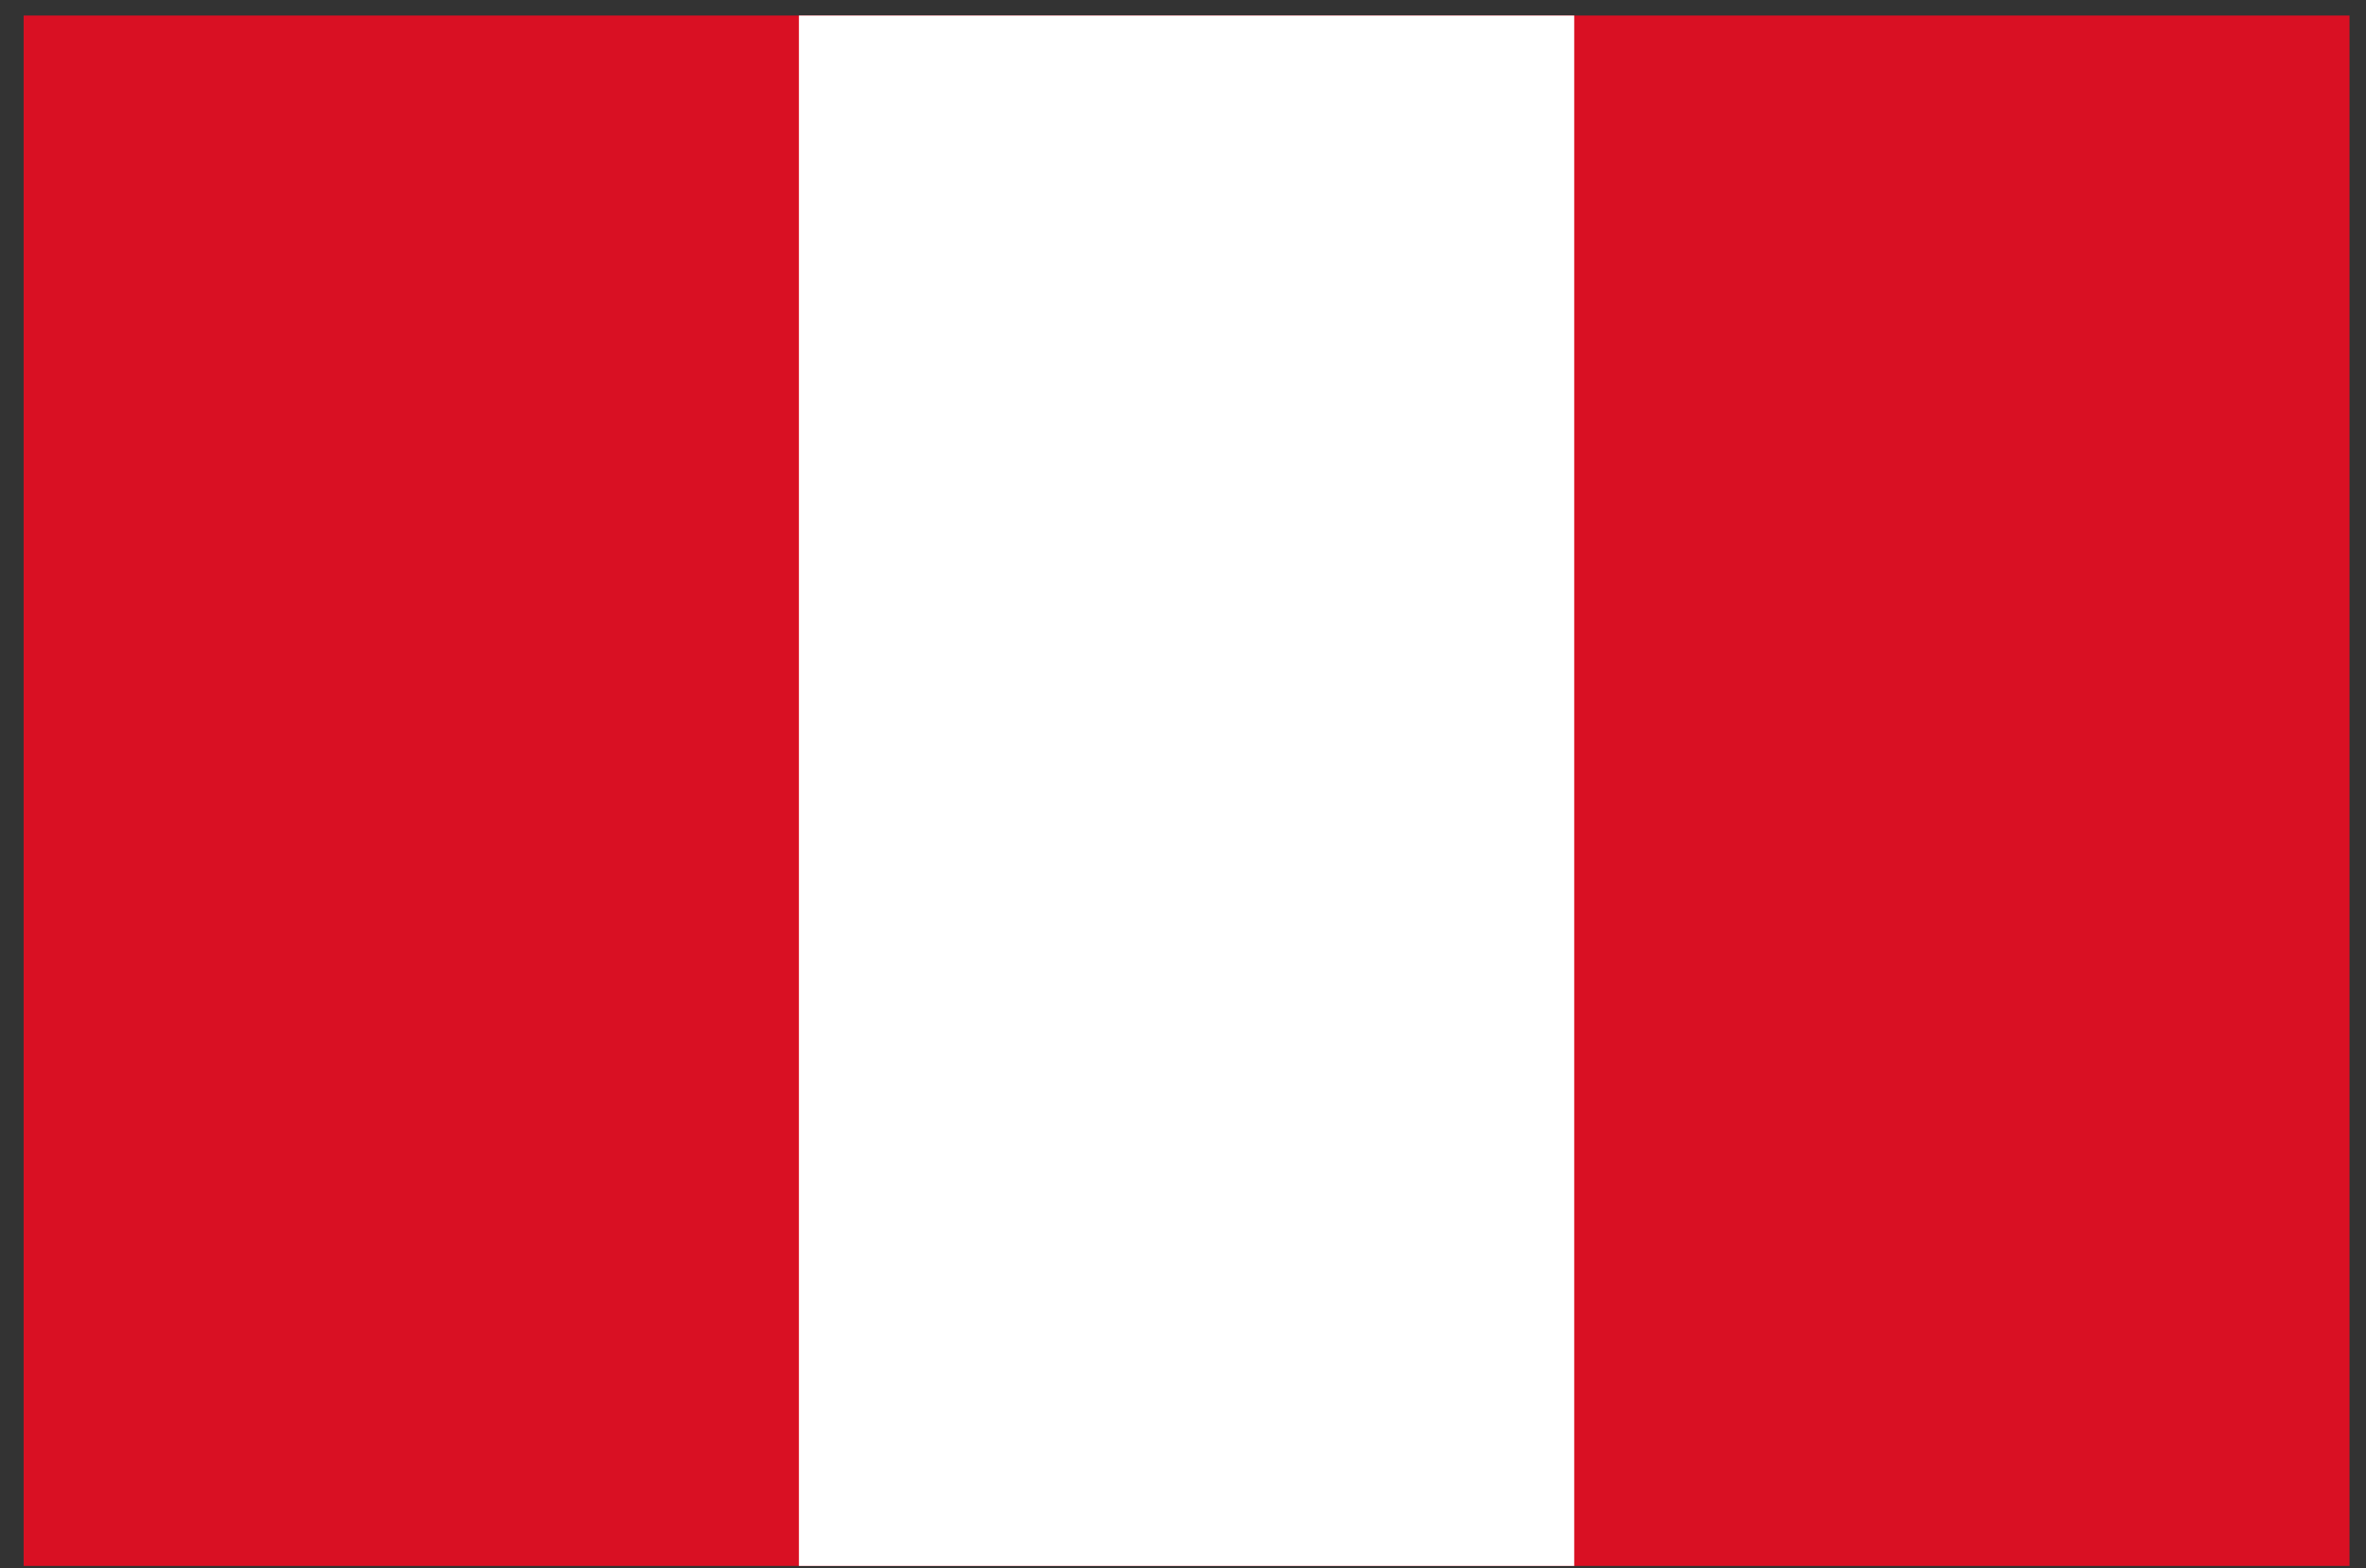 <svg width="86" height="57" viewBox="0 0 86 57" fill="none" xmlns="http://www.w3.org/2000/svg">
<rect x="0" y="0" width="86" height="57" fill="#333333" stroke="none"/>
<g clip-path="url(#clip0_1923_26123)">
<path d="M85.401 0.563H0.859V56.925H85.401V0.563Z" fill="#D91023"/>
<path d="M57.22 0.563H29.039V56.925H57.22V0.563Z" fill="white"/>
</g>
<defs>
<clipPath id="clip0_1923_26123">
<rect width="84.541" height="56.361" fill="white" transform="translate(0.859 0.564)"/>
</clipPath>
</defs>
</svg>
